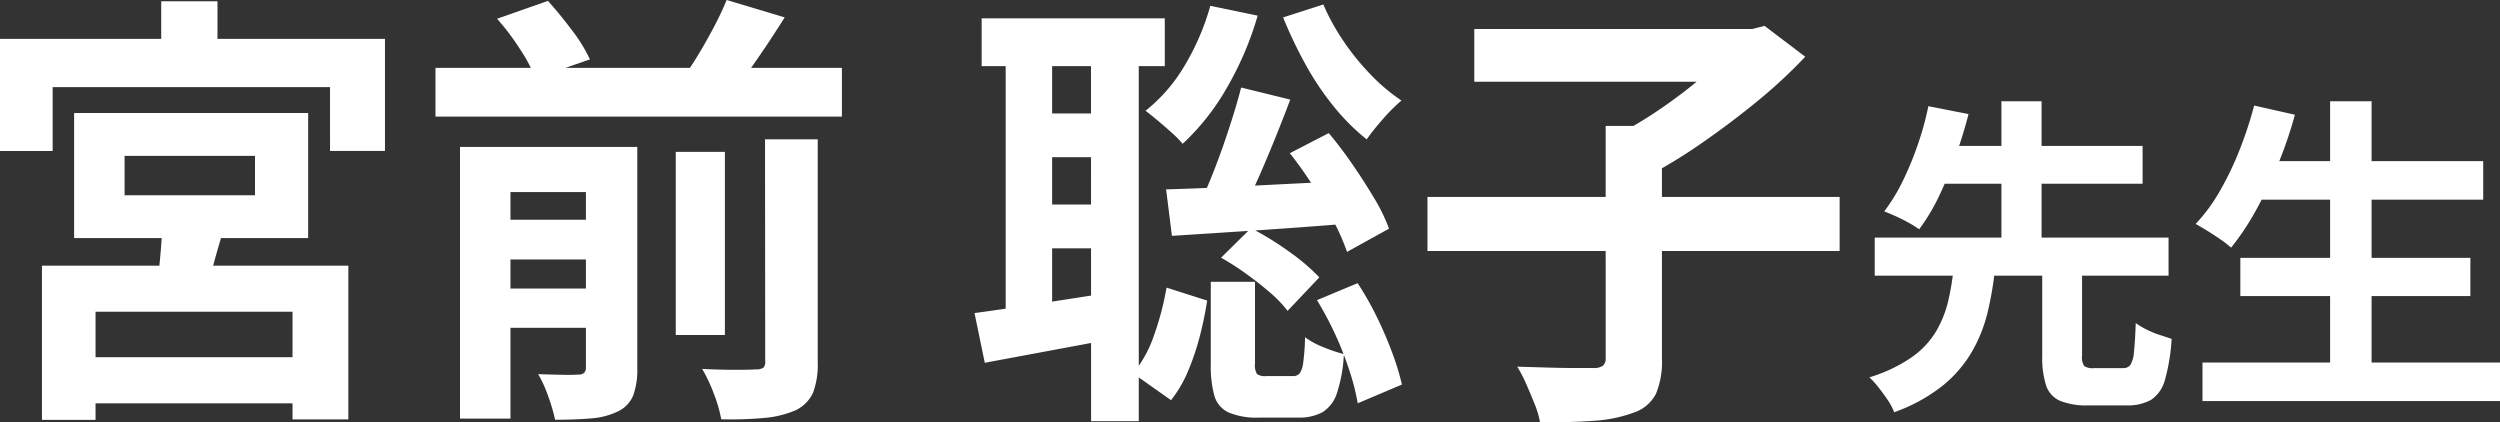 <svg xmlns="http://www.w3.org/2000/svg" width="106.353" height="17.959" viewBox="0 0 106.353 17.959">
  <rect x="0" y="0" width="106.353" height="17.959" fill="#333333" stroke="none"/>
  <path id="voice_name9" d="M-47.526-9.576V-7.9h5.548V-9.576ZM-49.673-11.4h9.956v5.32h-9.956Zm3.781,4.294,2.641.456q-.266.855-.494,1.691t-.418,1.444l-1.995-.475q.1-.684.171-1.558T-45.892-7.106Zm-5.149,2.2h13.034V1.634h-2.375V-2.945h-8.379v4.6h-2.28Zm1.026,3.895h10.83V.95h-10.83Zm4.047-15.143h2.394v2.736h-2.394Zm-6.859,1.6h16.378v4.769h-2.337V-12.5h-11.8v2.717h-2.242ZM-34.3-13.319h17.29v2.071H-34.3Zm2.261,6.46h4.921v1.691h-4.921Zm0,2.926h4.921v1.672h-4.921Zm7.961-5.814h2.09v7.79h-2.09ZM-27.9-9.956h2.185V-.532a3.178,3.178,0,0,1-.171,1.14,1.3,1.3,0,0,1-.646.684,3.164,3.164,0,0,1-1.149.3q-.656.057-1.529.057a8.255,8.255,0,0,0-.295-1,5.287,5.287,0,0,0-.427-.94q.513.019,1.026.028a6.6,6.6,0,0,0,.684-.009.339.339,0,0,0,.247-.076A.31.31,0,0,0-27.9-.57Zm7.619-.323h2.242V-.8a3.4,3.4,0,0,1-.2,1.3,1.54,1.54,0,0,1-.75.75,4.267,4.267,0,0,1-1.33.323,16.054,16.054,0,0,1-1.824.057A5.871,5.871,0,0,0-22.455.551a6.457,6.457,0,0,0-.5-1.064q.741.038,1.4.038t.884-.019a.535.535,0,0,0,.313-.067.312.312,0,0,0,.085-.257Zm-11.4-5.13,2.166-.76q.513.57,1.026,1.254a6.673,6.673,0,0,1,.76,1.235l-2.318.8a6.658,6.658,0,0,0-.656-1.235A10.139,10.139,0,0,0-31.68-15.409Zm9.766-.8,2.47.741q-.57.912-1.169,1.777T-21.724-12.2l-2.052-.7a12.013,12.013,0,0,0,.684-1.026q.342-.57.656-1.168T-21.914-16.207ZM-33.257-9.956h5.985v1.919H-31.11V1.6h-2.147ZM-.026-12.483l2.09.513q-.323.855-.693,1.767T.639-8.484q-.361.808-.7,1.435l-1.729-.494q.323-.665.656-1.53T-.51-10.84Q-.216-11.742-.026-12.483ZM2.045-9.69,3.7-10.545q.513.608,1.016,1.34t.921,1.434a7.442,7.442,0,0,1,.627,1.292l-1.786.988a9.2,9.2,0,0,0-.57-1.3q-.38-.732-.864-1.491A16.66,16.66,0,0,0,2.045-9.69ZM-3.218-8.151q1.444-.038,3.43-.142t4.018-.2L4.211-6.669q-1.9.152-3.791.276t-3.391.219Zm1.881-7.809,2.014.418A13.618,13.618,0,0,1-.634-12.473a9.977,9.977,0,0,1-1.881,2.384,4.132,4.132,0,0,0-.446-.456q-.294-.266-.6-.522t-.532-.428A6.958,6.958,0,0,0-2.42-13.433,10.421,10.421,0,0,0-1.337-15.96Zm4.807-.057a9.344,9.344,0,0,0,.864,1.568,10.539,10.539,0,0,0,1.159,1.425,7.789,7.789,0,0,0,1.3,1.093,7.467,7.467,0,0,0-.779.779,10.11,10.11,0,0,0-.7.874,9.087,9.087,0,0,1-1.4-1.4A11.927,11.927,0,0,1,2.7-13.49a18.623,18.623,0,0,1-.941-1.976ZM-.881-5.244.392-6.5a12.755,12.755,0,0,1,1.625,1A8.556,8.556,0,0,1,3.3-4.408L1.95-2.983a5.114,5.114,0,0,0-.76-.789Q.715-4.18.174-4.569A10.778,10.778,0,0,0-.881-5.244Zm-.437,1.026H.563V-.741a.721.721,0,0,0,.086.447.592.592,0,0,0,.389.086h1.14a.35.35,0,0,0,.285-.114,1.055,1.055,0,0,0,.152-.465,8.784,8.784,0,0,0,.076-1.074,3.349,3.349,0,0,0,.769.418,6.42,6.42,0,0,0,.884.3A6.223,6.223,0,0,1,4.05.513a1.485,1.485,0,0,1-.617.817,2.1,2.1,0,0,1-1.045.228H.734A3.064,3.064,0,0,1-.558,1.34,1.121,1.121,0,0,1-1.166.627,4.761,4.761,0,0,1-1.318-.722Zm-9.747-11.21h7.79v2.033h-7.79Zm2.2,4.047H-5.4v1.862H-8.861Zm0,3.876H-5.4v1.862H-8.861Zm-1.178-6.84h1.976V-2.413h-1.976Zm3.629,0h2.033V1.71H-6.41ZM-11.369-2.888q1.121-.152,2.66-.389l3.135-.485L-5.422-1.8l-2.859.532-2.651.494ZM-3.2-3.971l1.729.551A15.277,15.277,0,0,1-1.783-1.91,10.858,10.858,0,0,1-2.277-.437,5.3,5.3,0,0,1-3.009.817L-4.624-.323a5.136,5.136,0,0,0,.9-1.644A12.139,12.139,0,0,0-3.2-3.971Zm6.4.532,1.729-.722A13.022,13.022,0,0,1,5.75-2.717a16.327,16.327,0,0,1,.656,1.53A10.951,10.951,0,0,1,6.814.152L4.933.95A9.454,9.454,0,0,0,4.591-.409a14.093,14.093,0,0,0-.608-1.558A13.987,13.987,0,0,0,3.2-3.439ZM7.9-7.828H25.434v2.3H7.9Zm7.581-3.021h2.394v9.9a3.536,3.536,0,0,1-.257,1.5,1.643,1.643,0,0,1-.959.8,5.891,5.891,0,0,1-1.672.342q-.988.076-2.3.057a3.78,3.78,0,0,0-.228-.77Q12.286.551,12.1.124a5.948,5.948,0,0,0-.38-.732l1.321.038q.655.019,1.178.019h.731a.675.675,0,0,0,.418-.1.427.427,0,0,0,.114-.342ZM9.892-14.972h11.97v2.242H9.892Zm11.21,0h.608l.532-.133,1.729,1.311a21.435,21.435,0,0,1-2,1.862Q20.836-11,19.62-10.156A22.432,22.432,0,0,1,17.245-8.7a6.31,6.31,0,0,0-.437-.551q-.266-.3-.551-.6t-.513-.5a17.728,17.728,0,0,0,2.08-1.235,21.114,21.114,0,0,0,1.929-1.482A9.618,9.618,0,0,0,21.1-14.459ZM34.053-4.858h1.694v3.78a.688.688,0,0,0,.091.441.626.626,0,0,0,.413.091h1.232A.377.377,0,0,0,37.8-.679a1.194,1.194,0,0,0,.154-.546q.049-.413.077-1.239a3.117,3.117,0,0,0,.441.266,3.9,3.9,0,0,0,.574.238l.511.168a8.053,8.053,0,0,1-.28,1.729A1.468,1.468,0,0,1,38.687.8a2.011,2.011,0,0,1-1.05.238H36.013a2.976,2.976,0,0,1-1.218-.2,1.087,1.087,0,0,1-.581-.658,3.9,3.9,0,0,1-.161-1.246ZM26.927-6.1h12.5V-4.48h-12.5ZM29.237-10h9.086v1.61H29.237Zm1.05,5.152h1.764a14.216,14.216,0,0,1-.315,1.9,6.342,6.342,0,0,1-.672,1.7A5.29,5.29,0,0,1,29.818.2,7.2,7.2,0,0,1,27.753,1.33a2.343,2.343,0,0,0-.266-.511Q27.3.546,27.1.287a3.8,3.8,0,0,0-.4-.441,6.535,6.535,0,0,0,1.8-.854,3.643,3.643,0,0,0,1.036-1.1,4.645,4.645,0,0,0,.518-1.3A10.575,10.575,0,0,0,30.287-4.844ZM29.209-11.69l1.708.336q-.21.826-.525,1.722a17.723,17.723,0,0,1-.707,1.722,8.338,8.338,0,0,1-.868,1.456,4.76,4.76,0,0,0-.462-.287q-.266-.147-.546-.273t-.476-.2a7.872,7.872,0,0,0,.819-1.358,13.47,13.47,0,0,0,.644-1.589A12.455,12.455,0,0,0,29.209-11.69Zm3.108-.21h1.708v6.286H32.317ZM43.069-9.352h9.744v1.638H43.069Zm-.588,4.116h9.786v1.624H42.481ZM40.871-.784H53.527V.854H40.871ZM46.3-11.9h1.764V.014H46.3Zm-3.234.182,1.736.392A17.888,17.888,0,0,1,44.076-9.2a18.523,18.523,0,0,1-.938,1.953,10.984,10.984,0,0,1-1.05,1.575,4.2,4.2,0,0,0-.441-.343q-.273-.189-.567-.371t-.5-.294a7.344,7.344,0,0,0,1.029-1.4,13.2,13.2,0,0,0,.84-1.75A16.88,16.88,0,0,0,43.069-11.718Z" transform="translate(52.826 16.207)" fill="#fff"/>
</svg>
